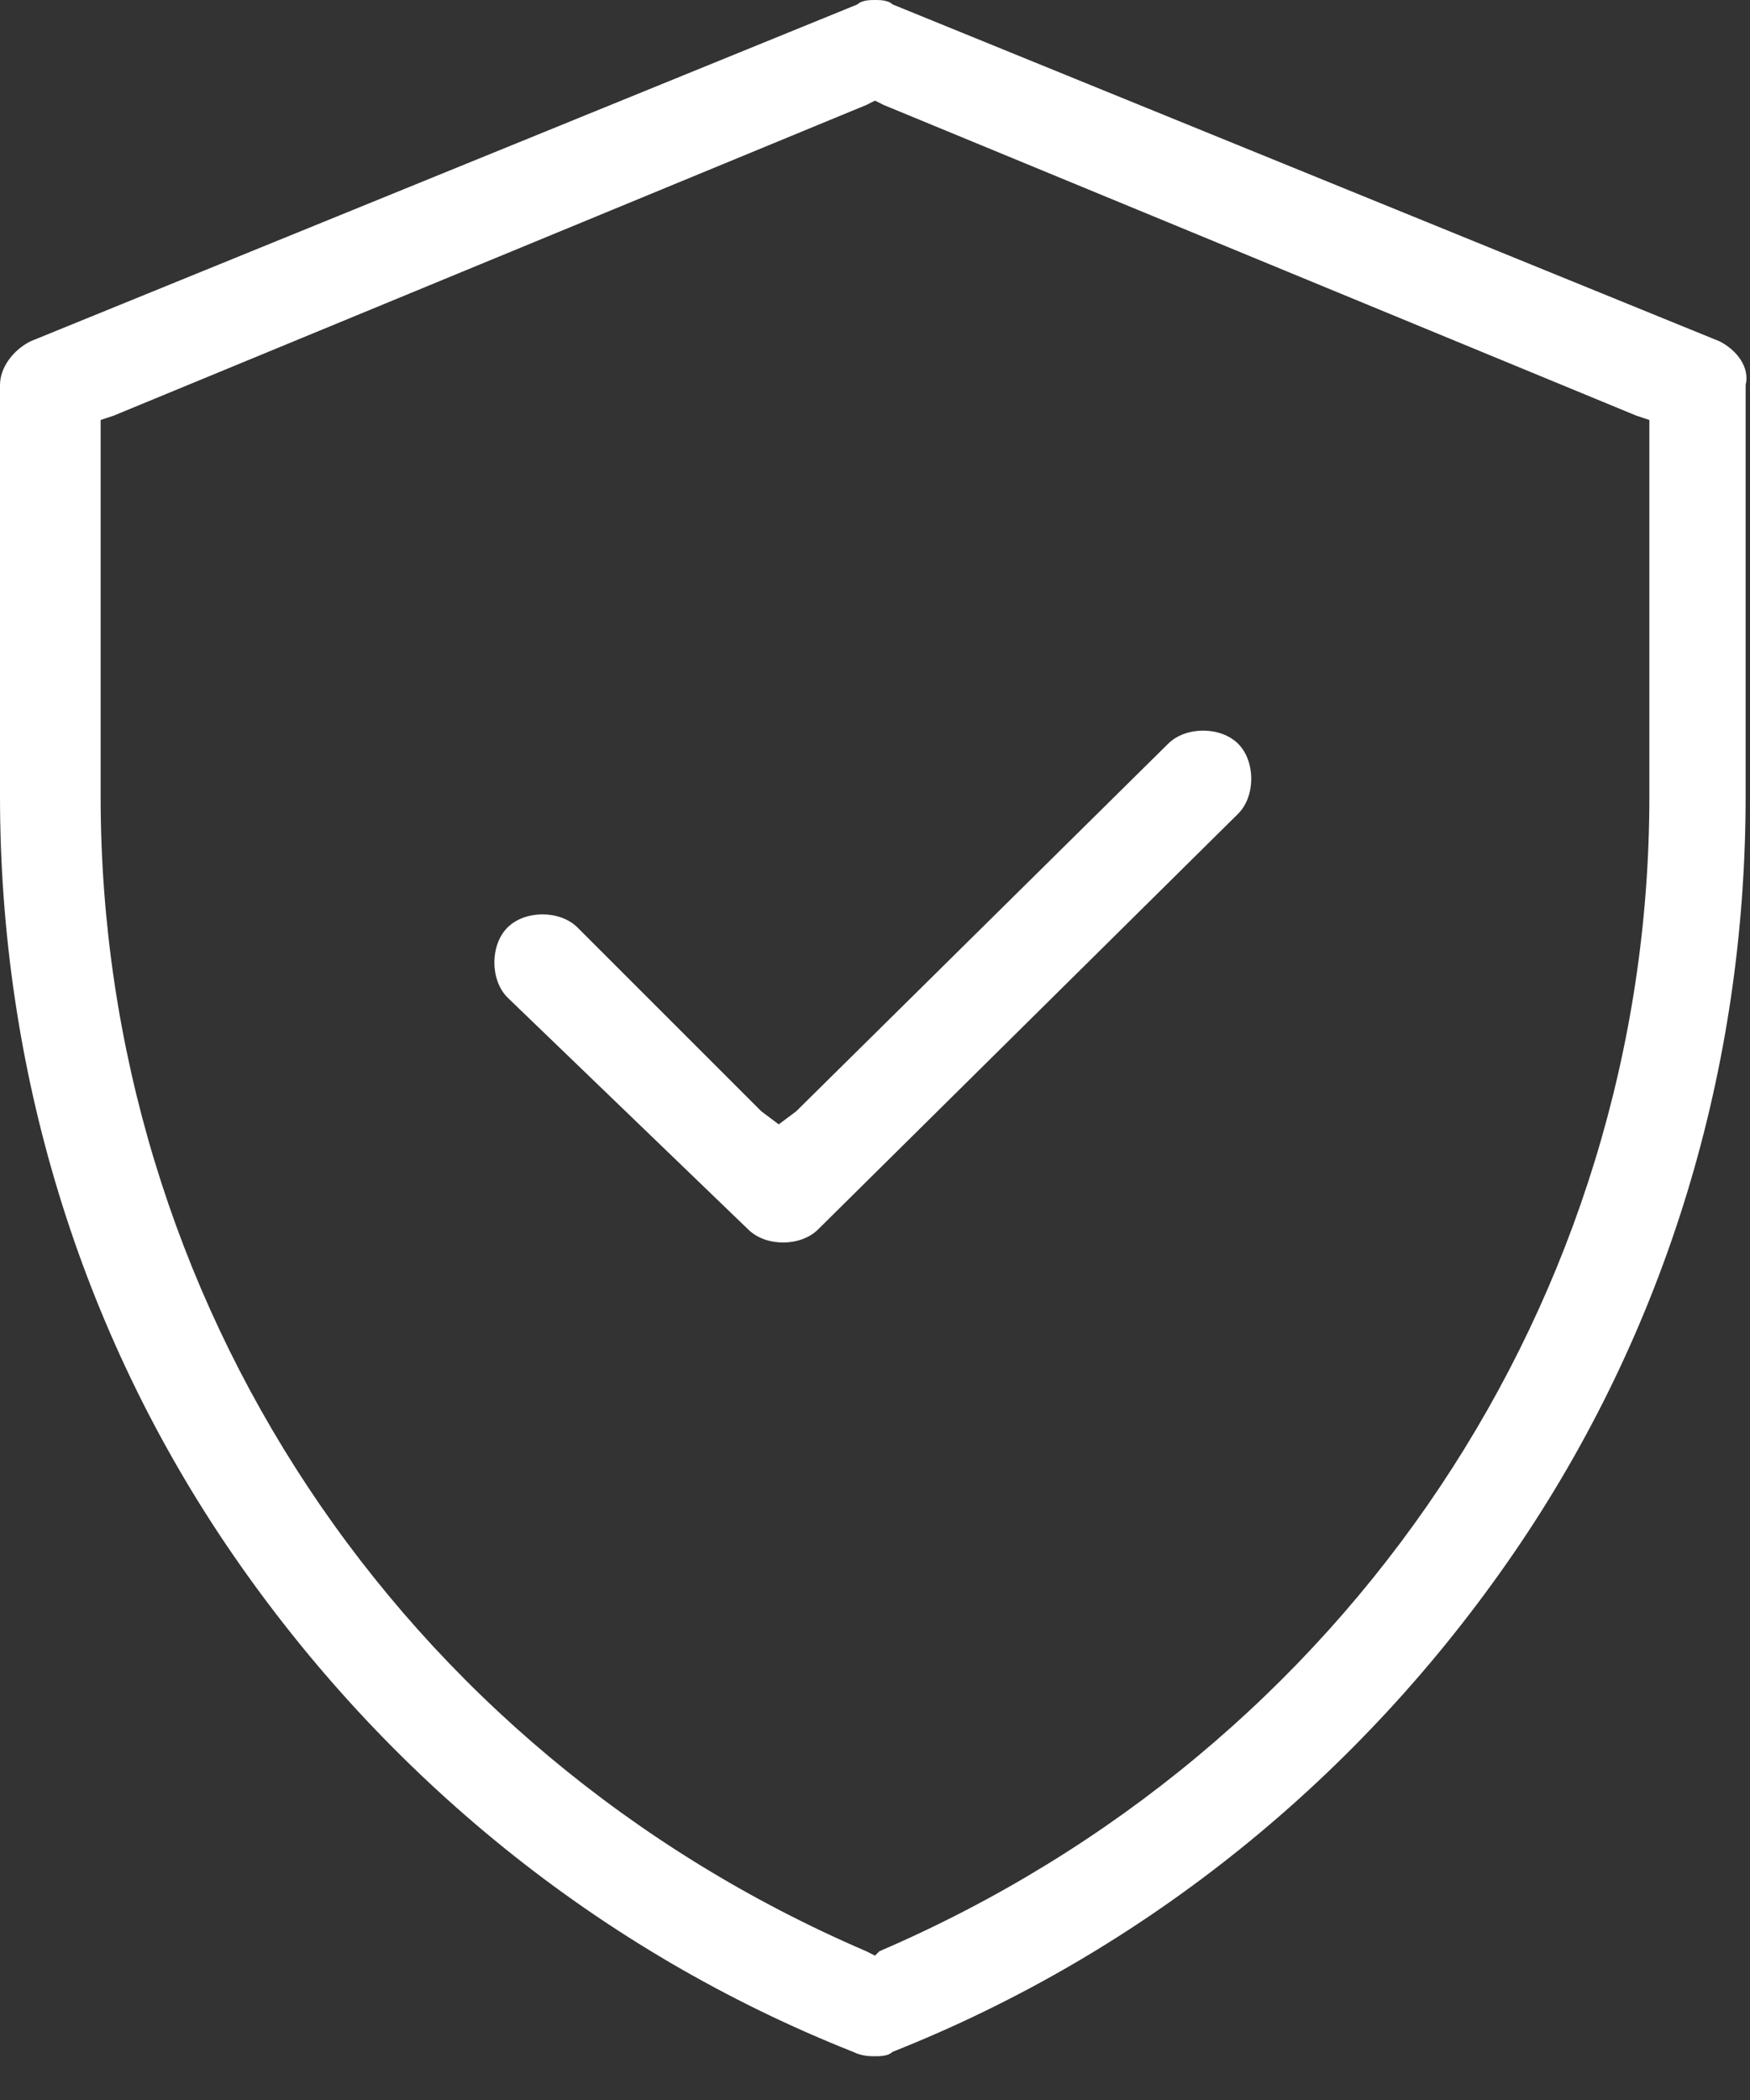 <svg xmlns="http://www.w3.org/2000/svg" xmlns:xlink="http://www.w3.org/1999/xlink" id="outline" x="0px" y="0px" viewBox="0 0 40 48" style="enable-background:new 0 0 40 48;" xml:space="preserve"><rect x="0" y="0" width="40" height="48" fill="#333333" stroke="none"/><style type="text/css">	.st0{fill:#FFFFFF;}</style><g>	<path class="st0" d="M39.3,7.8L20.4,0.1C20.3,0,20.1,0,20,0c-0.1,0-0.3,0-0.4,0.1L0.7,7.8C0.3,8,0,8.4,0,8.8v9.4  c0,6.2,1.8,12.2,5.3,17.3c3.5,5.1,8.4,9.1,14.2,11.4C19.7,47,19.9,47,20,47c0.1,0,0.3,0,0.4-0.1c5.8-2.3,10.7-6.3,14.2-11.4  c3.5-5.1,5.3-11.1,5.3-17.3V8.8C40,8.4,39.7,8,39.3,7.8z M37.7,9.9v8.3c0,11.5-6.9,21.8-17.6,26.4L20,44.7l-0.2-0.1  C9.1,40,2.3,29.7,2.3,18.2V9.9V9.6l0.3-0.1l17.2-7.1L20,2.3l0.2,0.1l17.2,7.1l0.3,0.1V9.9z"></path>	<path class="st0" d="M17.1,28.1c0.2,0.2,0.5,0.3,0.8,0.3c0.3,0,0.6-0.1,0.8-0.3l9.6-9.5c0.2-0.2,0.3-0.5,0.3-0.8  c0-0.3-0.1-0.6-0.3-0.8c-0.2-0.2-0.5-0.3-0.8-0.3s-0.6,0.1-0.8,0.3l-8.5,8.4l-0.4,0.3l-0.4-0.3l-4.2-4.2c-0.2-0.2-0.5-0.3-0.8-0.3  c-0.3,0-0.6,0.1-0.8,0.3c-0.2,0.2-0.3,0.5-0.3,0.8c0,0.3,0.1,0.6,0.3,0.8L17.1,28.1z"></path></g></svg>